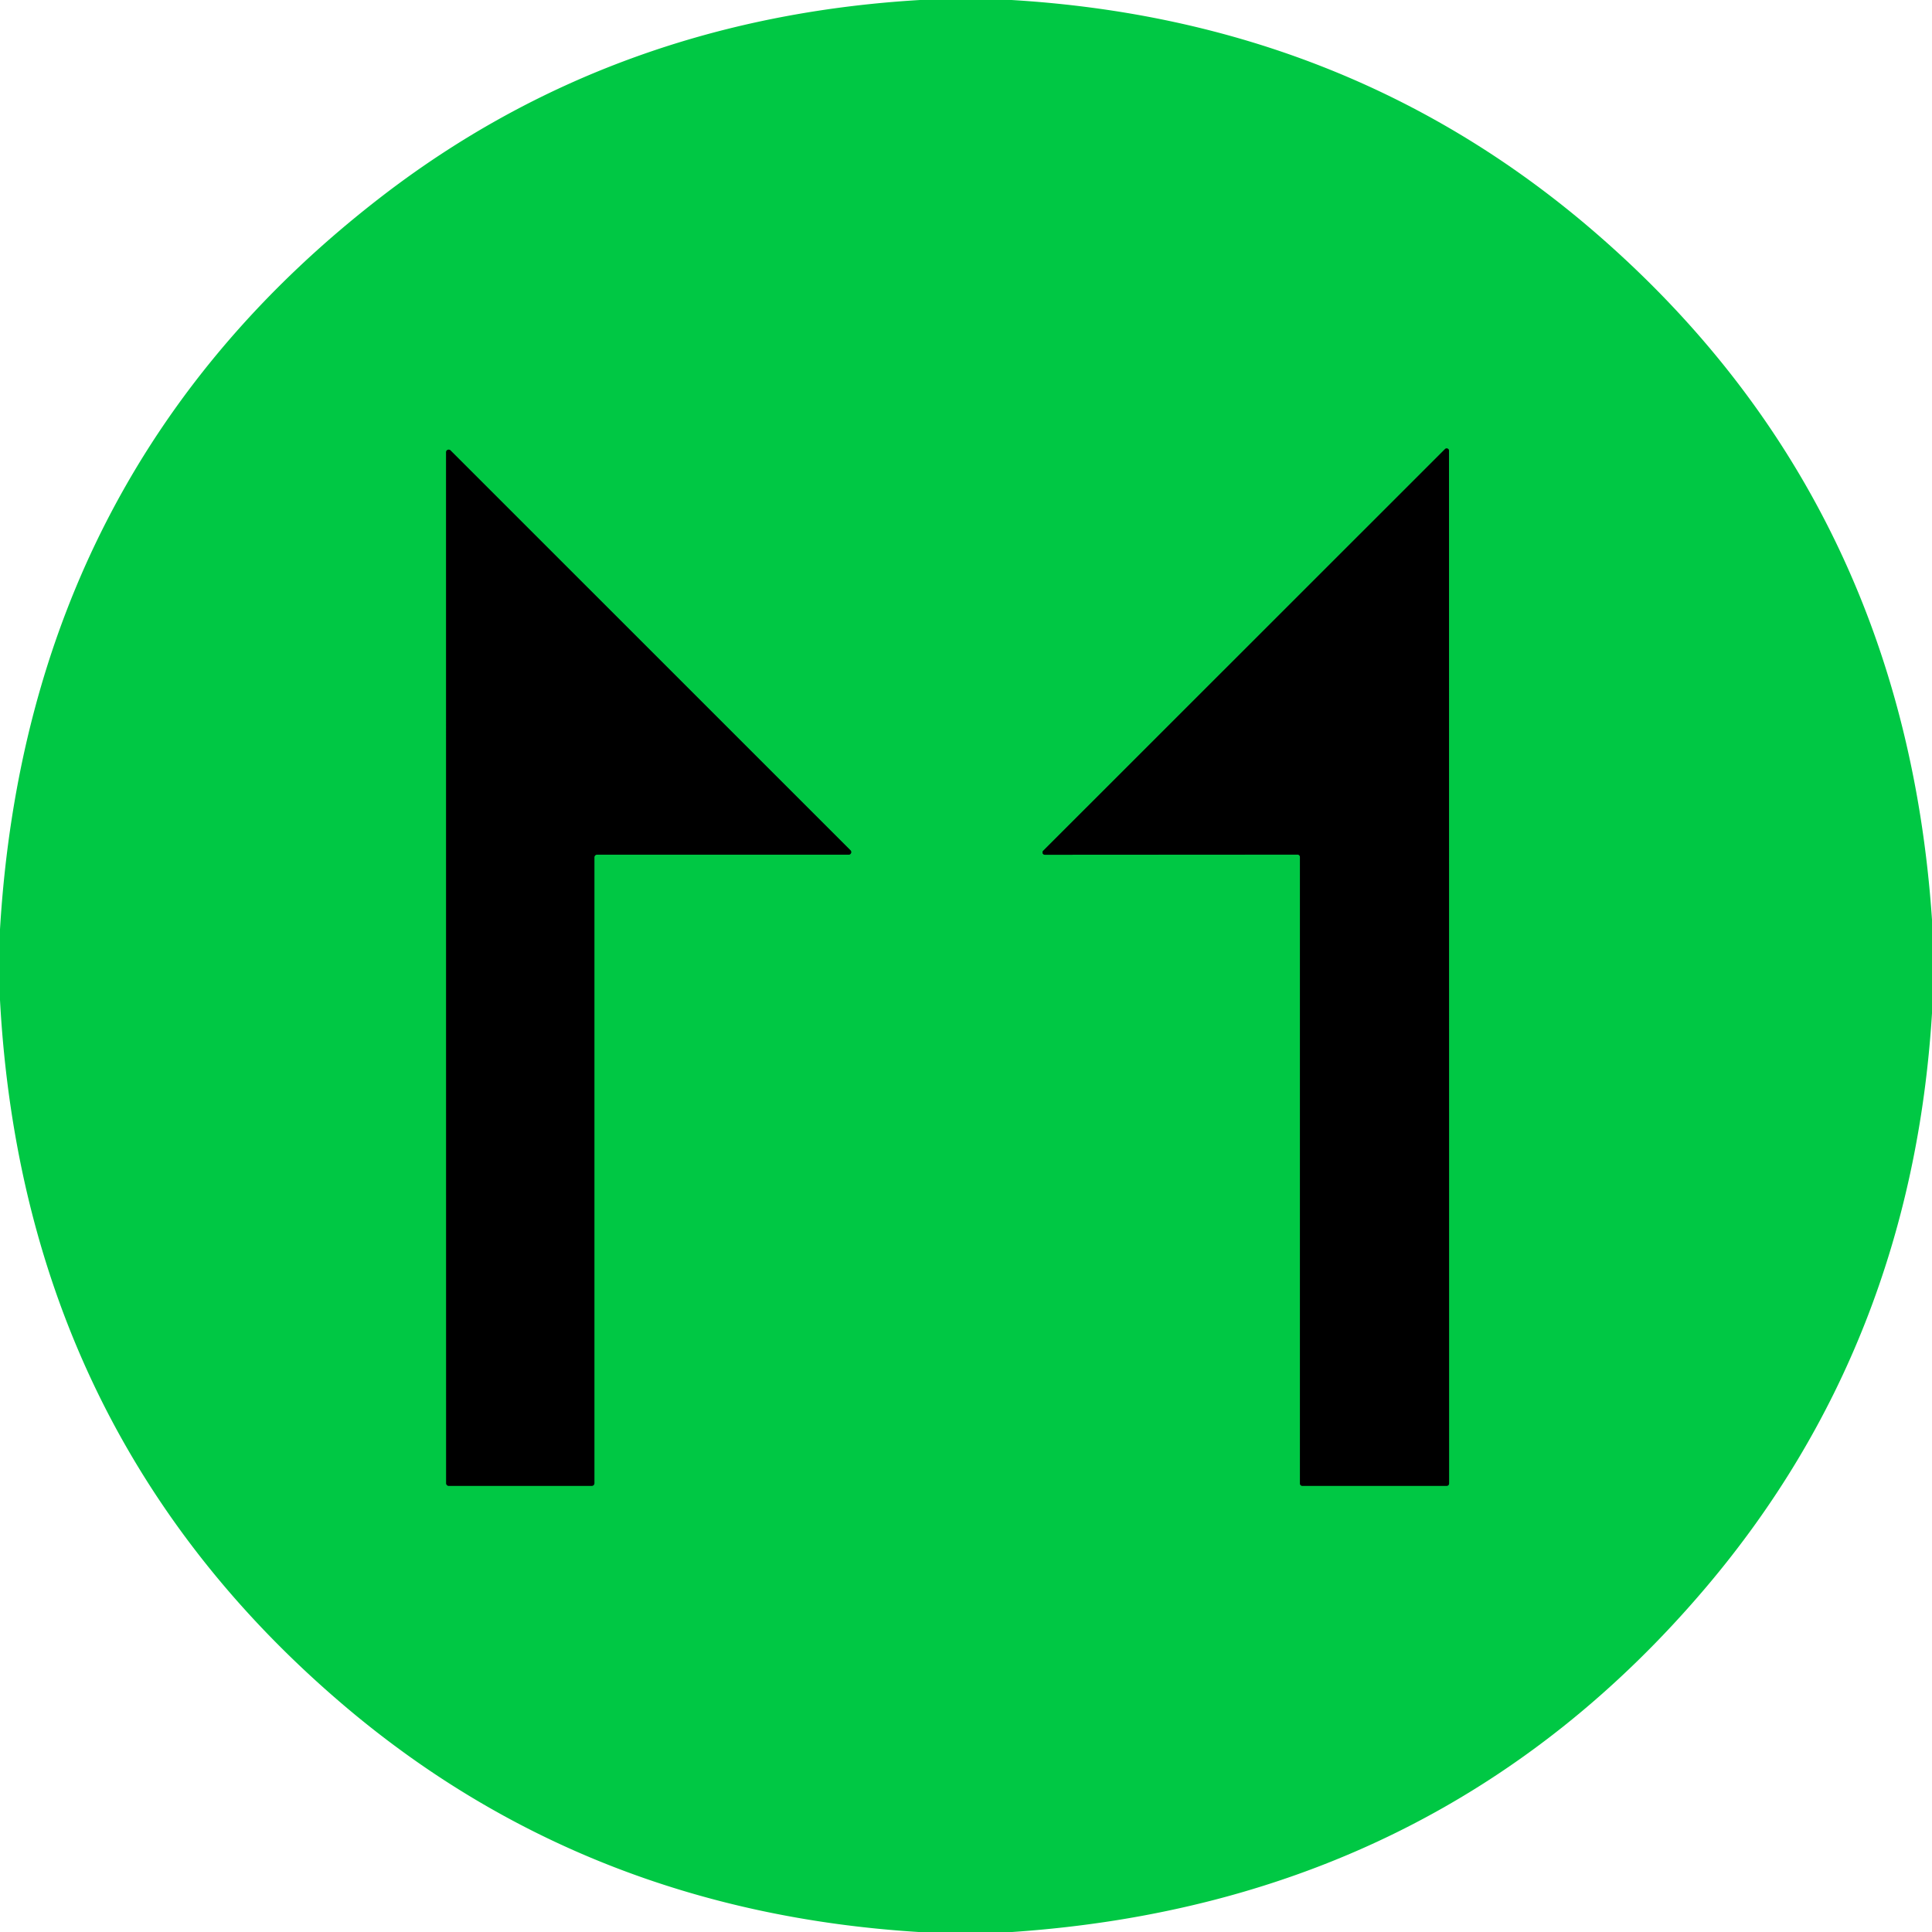 <?xml version="1.0" encoding="UTF-8" standalone="no"?>
<!DOCTYPE svg PUBLIC "-//W3C//DTD SVG 1.1//EN" "http://www.w3.org/Graphics/SVG/1.1/DTD/svg11.dtd">
<svg xmlns="http://www.w3.org/2000/svg" version="1.1" viewBox="0.00 0.00 256.00 256.00">
<g stroke-width="2.00" fill="none" stroke-linecap="butt">
<path stroke="#006422" vector-effect="non-scaling-stroke" d="
  M 171.94 113.24
  A 0.31 0.31 0.0 0 1 172.25 113.55
  L 172.25 196.57
  A 0.31 0.31 0.0 0 0 172.56 196.88
  L 191.70 196.88
  A 0.31 0.31 0.0 0 0 192.01 196.57
  L 192.00 59.73
  A 0.31 0.31 0.0 0 0 191.47 59.51
  L 138.23 112.73
  A 0.31 0.31 0.0 0 0 138.45 113.26
  L 171.94 113.24"
/>
<path stroke="#006422" vector-effect="non-scaling-stroke" d="
  M 78.76 113.59
  A 0.34 0.34 0.0 0 1 79.10 113.25
  L 112.45 113.25
  A 0.34 0.34 0.0 0 0 112.69 112.67
  L 59.69 59.68
  A 0.34 0.34 0.0 0 0 59.11 59.92
  L 59.12 196.54
  A 0.34 0.34 0.0 0 0 59.46 196.88
  L 78.42 196.88
  A 0.34 0.34 0.0 0 0 78.76 196.54
  L 78.76 113.59"
/>
</g>
<path fill="#00c844" d="
  M 121.90 0.00
  L 134.03 0.00
  Q 178.50 2.67 210.87 30.38
  Q 252.19 65.77 256.00 121.87
  L 256.00 134.27
  Q 253.28 178.11 226.18 210.18
  Q 190.71 252.15 134.12 256.00
  L 121.72 256.00
  Q 77.67 253.26 45.54 225.95
  Q 3.11 189.87 0.00 132.51
  L 0.00 123.14
  Q 3.64 62.23 50.54 26.06
  Q 81.21 2.41 121.90 0.00
  Z
  M 171.94 113.24
  A 0.31 0.31 0.0 0 1 172.25 113.55
  L 172.25 196.57
  A 0.31 0.31 0.0 0 0 172.56 196.88
  L 191.70 196.88
  A 0.31 0.31 0.0 0 0 192.01 196.57
  L 192.00 59.73
  A 0.31 0.31 0.0 0 0 191.47 59.51
  L 138.23 112.73
  A 0.31 0.31 0.0 0 0 138.45 113.26
  L 171.94 113.24
  Z
  M 78.76 113.59
  A 0.34 0.34 0.0 0 1 79.10 113.25
  L 112.45 113.25
  A 0.34 0.34 0.0 0 0 112.69 112.67
  L 59.69 59.68
  A 0.34 0.34 0.0 0 0 59.11 59.92
  L 59.12 196.54
  A 0.34 0.34 0.0 0 0 59.46 196.88
  L 78.42 196.88
  A 0.34 0.34 0.0 0 0 78.76 196.54
  L 78.76 113.59
  Z"
/>
<path fill="#000000" d="
  M 171.94 113.24
  L 138.45 113.26
  A 0.31 0.31 0.0 0 1 138.23 112.73
  L 191.47 59.51
  A 0.31 0.31 0.0 0 1 192.00 59.73
  L 192.01 196.57
  A 0.31 0.31 0.0 0 1 191.70 196.88
  L 172.56 196.88
  A 0.31 0.31 0.0 0 1 172.25 196.57
  L 172.25 113.55
  A 0.31 0.31 0.0 0 0 171.94 113.24
  Z"
/>
<path fill="#000000" d="
  M 78.76 113.59
  L 78.76 196.54
  A 0.34 0.34 0.0 0 1 78.42 196.88
  L 59.46 196.88
  A 0.34 0.34 0.0 0 1 59.12 196.54
  L 59.11 59.92
  A 0.34 0.34 0.0 0 1 59.69 59.68
  L 112.69 112.67
  A 0.34 0.34 0.0 0 1 112.45 113.25
  L 79.10 113.25
  A 0.34 0.34 0.0 0 0 78.76 113.59
  Z"
/>
</svg>
